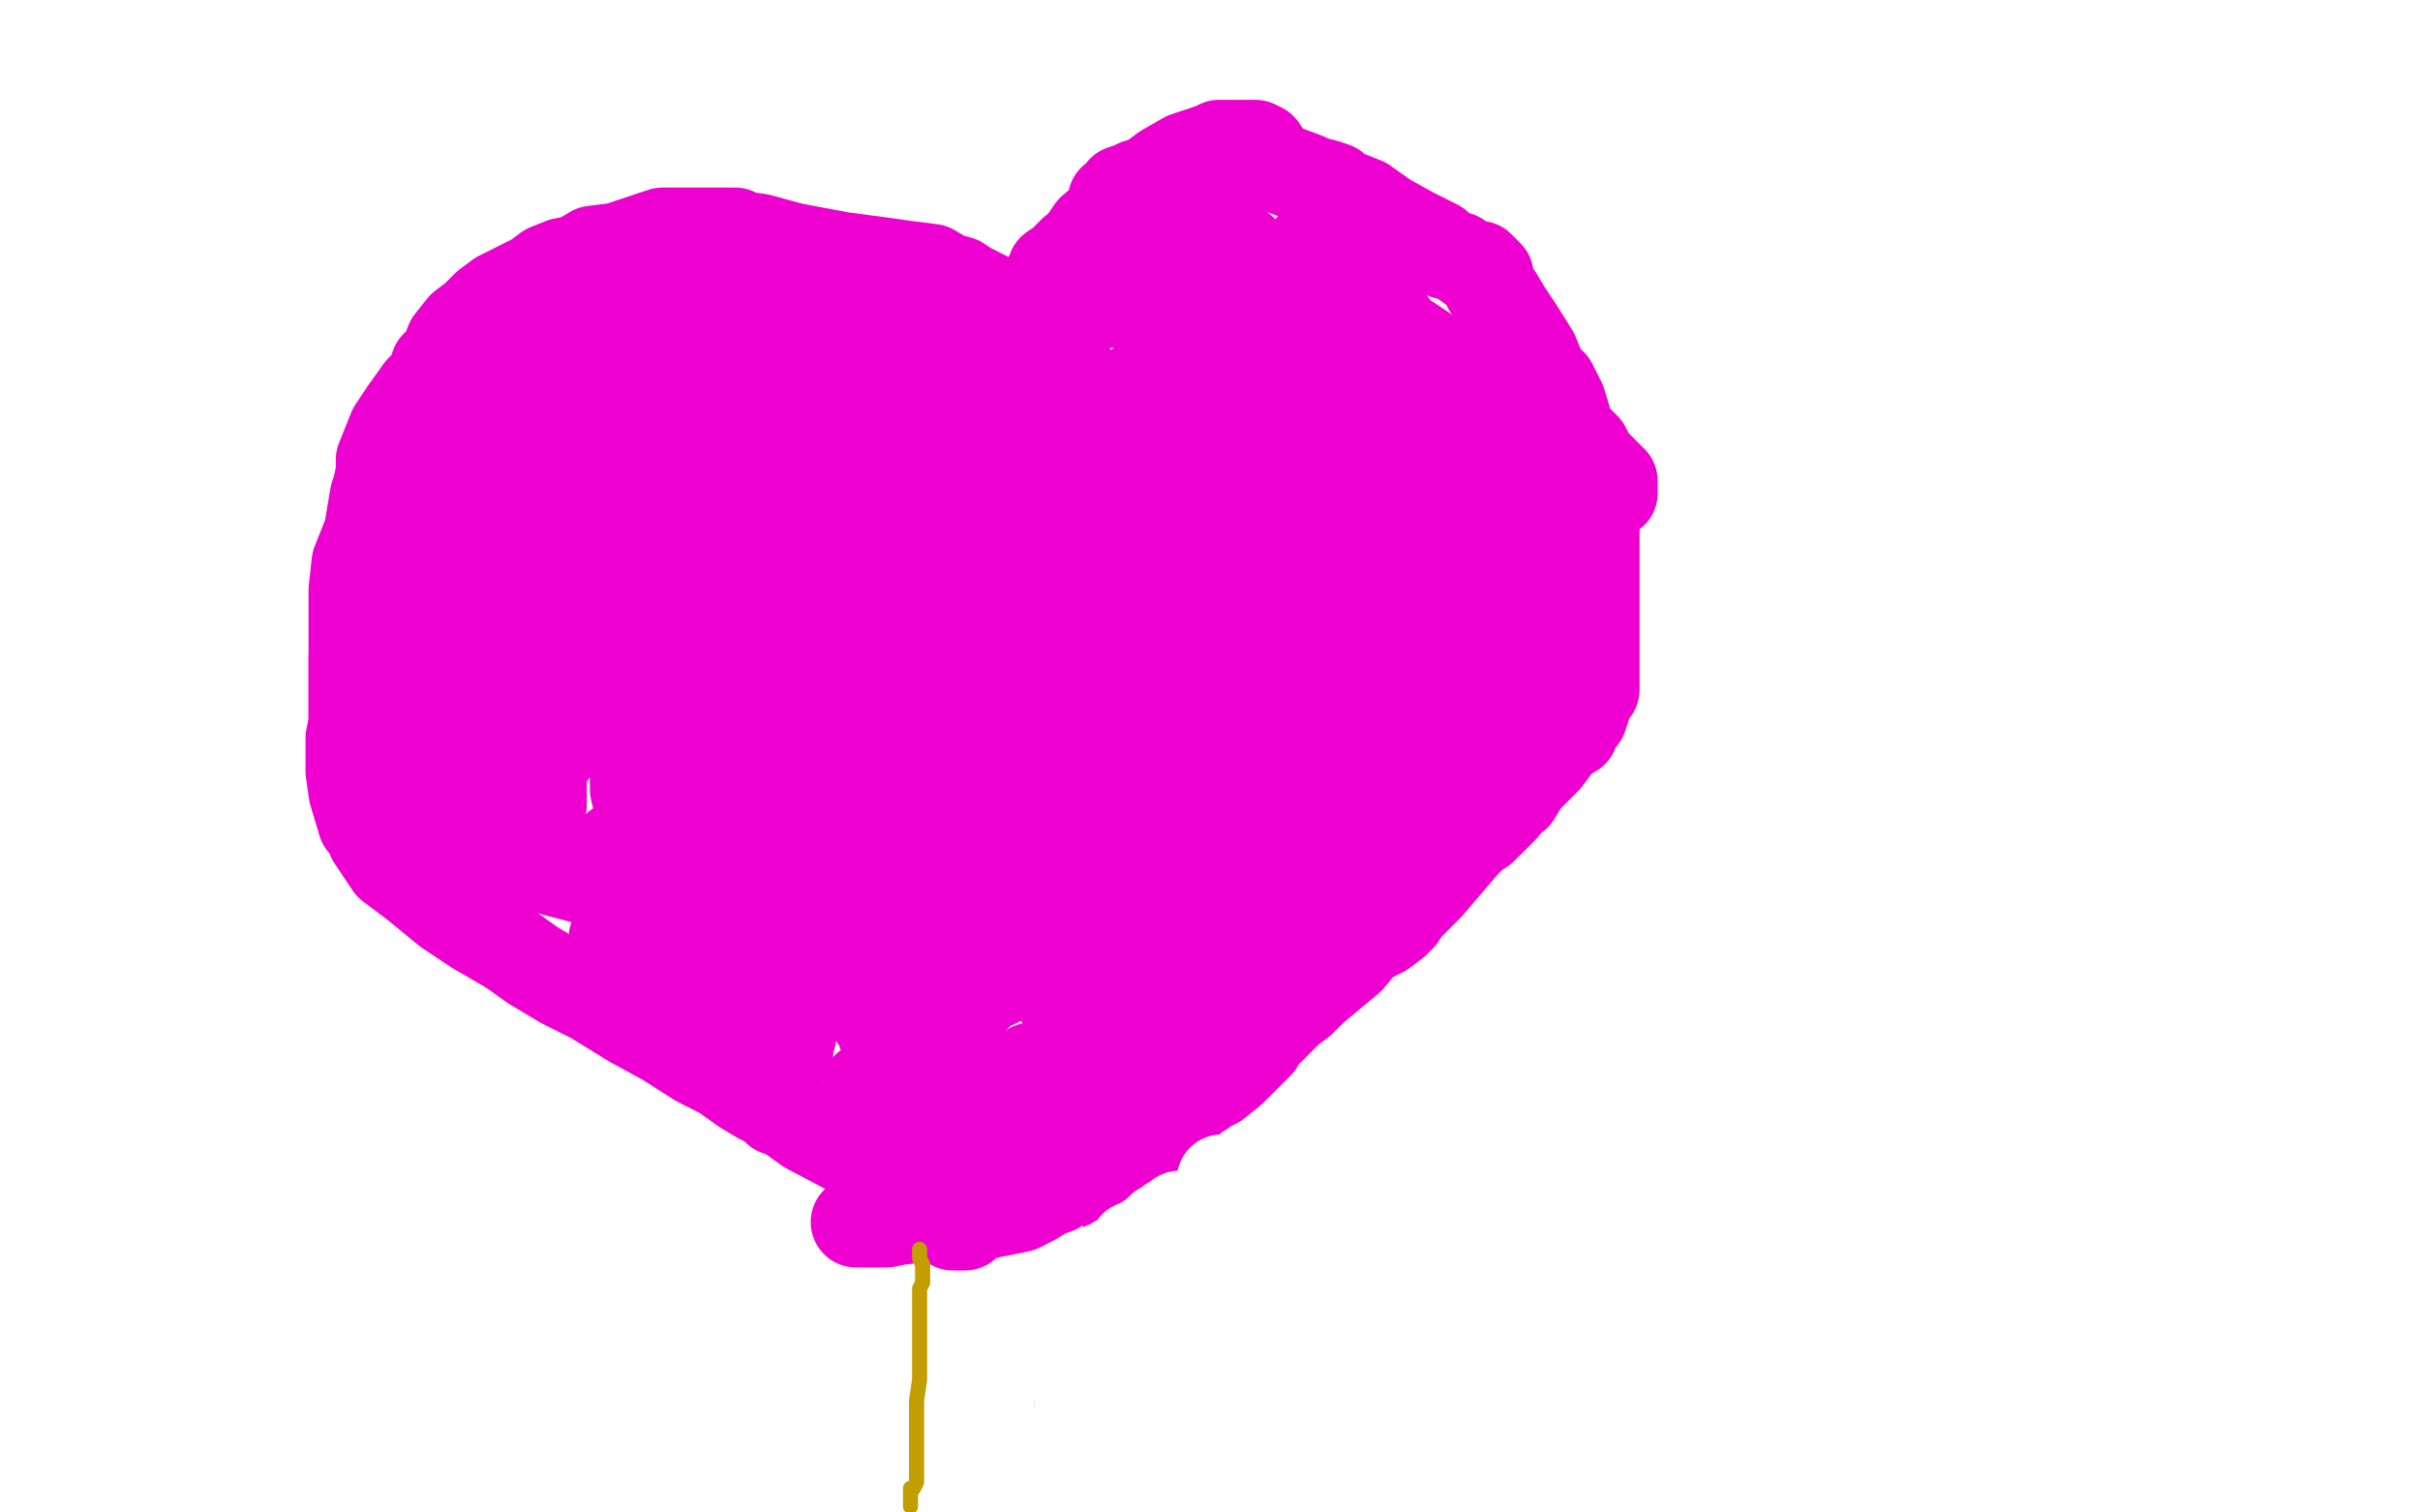 <?xml version="1.0" standalone="no"?>
<!DOCTYPE svg PUBLIC "-//W3C//DTD SVG 1.1//EN"
"http://www.w3.org/Graphics/SVG/1.1/DTD/svg11.dtd">

<svg width="800" height="500" version="1.1" xmlns="http://www.w3.org/2000/svg" xmlns:xlink="http://www.w3.org/1999/xlink" style="stroke-antialiasing: false"><desc>This SVG has been created on https://colorillo.com/</desc><rect x='0' y='0' width='800' height='500' style='fill: rgb(255,255,255); stroke-width:0' /><polyline points="338,109 338,108 338,108 337,108 337,108 337,107 337,107 337,106 337,106 335,106 335,106 334,105 334,105 333,103 333,103 332,103 331,102 329,101 326,98 324,97 320,95 317,93 313,92 308,89 300,88 293,87 278,85 262,82 251,79 244,78 243,77 242,77 241,77 240,77 236,77 219,77 204,82 196,83 191,86 186,87 181,89 177,92 171,95 165,98 161,101 157,105 153,108 149,113 147,118 144,121 143,125 139,129 134,136 130,142 126,152 126,156 125,161 124,164 123,170 122,176 118,186 117,195 117,206 117,217 117,226 117,232 117,239 116,244 116,249 116,255 117,262 120,272 122,274 123,277 125,280 129,286 137,292 148,301 157,307 169,314 176,319 186,325 196,330 209,338 220,344 231,351 239,355 246,360 251,363 253,364 255,365 257,367 260,368 267,373 284,382 289,385 292,387 293,388 293,389" style="fill: none; stroke: #ed00d0; stroke-width: 30; stroke-linejoin: round; stroke-linecap: round; stroke-antialiasing: false; stroke-antialias: 0; opacity: 1.0"/>
<polyline points="347,117 347,116 347,116 347,113 347,113 347,110 347,110 347,106 347,106 348,101 348,101 348,99 348,99 349,96 349,96 349,95 351,92 352,91 352,89 353,88 353,87 353,86 357,82 361,76 367,71 368,66 370,65 371,64 371,63 374,62 376,61 379,61 383,61 384,61 386,61 391,63 395,68 400,71 402,73 403,73 404,75 406,79 411,83 417,89 420,93 422,95 426,97 429,101 431,103 433,104 434,105 434,106 435,106 435,107 435,109 436,111 437,114 438,116 439,119 442,122 443,124 444,129 446,134 449,140 449,143 452,148 454,155 455,160 455,162 456,166 457,172 458,181 458,188 459,192 459,199 459,208 459,216 459,223 459,232 459,238 459,245 458,252 458,259 455,264 453,271 451,275 446,284 443,293 439,302 438,303 434,307 433,309 430,312 430,314 426,319 424,324 418,330 414,334 409,339 408,340 406,342 405,344 404,345 403,346 400,348 397,351 394,354 391,356 389,357 387,359 386,359 385,359 384,360 383,361 380,361 374,366 366,369 364,369 363,370 363,371 359,373 349,377 346,377 343,378 336,384 334,385 331,386 329,387 328,388 324,391 319,393 315,396 308,399 306,400 305,401 304,401 302,402 301,402 299,402 299,403 298,403 293,404 283,404" style="fill: none; stroke: #ed00d0; stroke-width: 30; stroke-linejoin: round; stroke-linecap: round; stroke-antialiasing: false; stroke-antialias: 0; opacity: 1.0"/>
<polyline points="343,99 343,98 343,98 345,96 345,96 345,95 345,95 346,94 346,94 346,93 346,93 347,92 347,92 348,90 348,90 348,89 351,87 352,86 355,83 358,81 359,79 362,76 364,74 366,72 369,69 371,67 375,65 376,64 377,62 385,56 392,52 401,49 403,48 405,48 406,48 408,48 410,48 415,48 417,49 419,52 421,54 424,56 432,59 434,60 438,61 441,62 443,64 446,65 451,67 458,72 467,77 473,80 475,81 476,82 478,84 482,85 486,88 488,88 489,88 490,89 491,90 492,91 492,95 495,98 498,103 502,109 507,117 509,122 511,125 511,126 513,127 516,133 519,143 523,147 524,148 525,150 525,151 525,152 526,152 526,154 526,156 526,157 527,161 527,164 527,169 527,176 527,182 527,193 527,203 527,211 527,218 527,224 527,226 527,228 526,228 526,229 525,230 524,234 523,237 522,238 520,240 520,242 515,245 514,247 511,251 510,252 507,255 504,258 501,263 499,264 497,267 495,269 490,274 487,276 484,279 478,286 472,293 468,297 465,300 463,303 462,304 461,305 457,308 451,311 446,317 440,322 434,327 430,331 426,334 421,339 418,342 416,344 416,345 414,347 413,348 407,354 402,358 398,360 397,361 395,362 394,363 392,365 391,366 388,369 384,372 377,376 371,379 367,383 366,384 364,385 360,389 357,390 353,391 350,392 349,393 346,394 341,397 337,399 332,400 327,401 323,402 321,402 319,405 318,405 315,405" style="fill: none; stroke: #ed00d0; stroke-width: 30; stroke-linejoin: round; stroke-linecap: round; stroke-antialiasing: false; stroke-antialias: 0; opacity: 1.0"/>
<polyline points="304,413 304,414 304,414 304,416 304,416 305,418 305,418 305,420 305,420 305,421 305,421 305,423 305,423 305,424 305,424 304,426 304,426 304,433 304,438 304,456 303,463 303,466 303,468 303,469 303,470 303,472 303,474 303,477 303,478 303,482 303,484 303,485 303,486 303,487 303,488 303,489 303,490 302,492 301,492 301,494 301,495 301,496 301,497 301,498" style="fill: none; stroke: #c39e00; stroke-width: 5; stroke-linejoin: round; stroke-linecap: round; stroke-antialiasing: false; stroke-antialias: 0; opacity: 1.0"/>
<polyline points="308,194 307,194 307,194 303,194 303,194 299,194 299,194 296,194 296,194 295,194 295,194 294,194 294,194 294,195 294,195 292,200 291,203 290,206 290,215 290,223 290,234 296,250 304,269 314,286 328,298 334,301 335,301 336,301 337,301 337,298 337,296 337,293 337,292 337,291" style="fill: none; stroke: #c39e00; stroke-width: 30; stroke-linejoin: round; stroke-linecap: round; stroke-antialiasing: false; stroke-antialias: 0; opacity: 1.0"/>
<polyline points="358,188 358,187 358,187 357,187 357,187 353,187 353,187 344,185 344,185 339,185 339,185 335,185 327,185 325,187 324,187 323,187 322,187 321,187 306,187 289,187 278,190 277,190 274,193 267,196 253,201 246,204 245,204 244,205 244,207 251,212 264,220 275,228 283,232 286,234 287,234 290,234 293,234 295,234 302,228 318,218 335,210 342,203 345,200 348,198 350,194 352,192 355,189 356,188 357,188 357,187 358,187 358,185 352,183 339,180 316,178 294,178 284,178 283,178 279,180 276,181 272,183 271,184 270,186 270,187 269,190 269,191 264,198 264,203 264,205 264,208 267,212 270,213 272,214 274,214 276,215 286,215 301,215 308,215 310,215 311,215 312,214 314,213 314,212 317,210 325,207 332,202 334,201 331,201 323,207 310,213 298,218 288,225 281,229 278,233 271,239 266,244 264,246 262,249 260,254 257,259 256,261 256,262 256,263 261,263 270,262 311,254 355,245 376,241 385,237 386,236 387,236 388,236 387,238 381,242 380,243 372,249 366,251 354,256 341,260 318,267 307,270 303,271 299,273 298,273 294,276 286,280 281,284 279,287 279,288 279,289 279,290 283,291 291,292 307,294 331,295 356,298 374,298 382,298 388,298 389,298 390,298 391,298 388,298 373,302 369,304 359,306 348,311 340,317 333,321 329,325 326,326 324,327 323,329 322,330 320,332 316,335 314,336 313,337 313,338 313,339 313,341 313,344 313,346 313,350 313,351 313,354 313,356 315,358 315,359 315,360 315,363 313,365 310,368 306,368 303,371 300,373 300,374 301,374 302,374 306,374 315,371 324,365 331,361 338,356 346,353 347,353 348,352 352,351 355,349 365,346 367,343 369,342 370,340 371,339 376,334 379,332 385,326 396,319 405,309 415,301 422,295 430,289 435,283 438,280 439,279 441,278 441,276 443,274 447,270 452,265 457,259 460,256 463,253 465,250 467,249 469,246 470,245 471,244 472,243 473,243 476,241 477,241 478,240 480,238 481,237 483,237 488,230 492,227 504,216 511,212 516,207 520,203 521,202 521,201 521,202 520,204 519,206 514,211 511,217 508,221 505,225 502,232 500,234 499,235 499,236 497,237 494,240 489,245 483,250 476,257 469,261 457,270 450,274 439,280 436,281 435,281 431,283 429,284 427,284 423,287 418,290 413,292 405,297 393,305 384,309 376,314 373,315 372,316 370,317 369,317 368,317 368,313 368,305 368,300 371,295 374,290 378,286 380,282 387,272 390,269 393,266 398,262 400,261 401,260 402,257 407,256 410,252 416,246 421,242 423,239 424,238 426,236 429,234 437,228 441,225 444,224 448,220 454,216 462,211 470,206 481,199 484,195 491,189 493,186 496,184 498,181 500,180 501,178 502,175 506,170 507,167 508,166 509,165 507,164 504,164 502,166 496,171 490,175 484,181 476,189 464,201 453,212 444,223 433,234 429,238 428,243 422,251 420,255 419,257 417,259 416,262 414,266 413,267 412,269 411,270 408,273 404,280 402,285 400,287 399,287 399,289 399,288 400,287 403,283 406,280 412,278 420,273 432,265 456,248 470,234 481,223 492,213 494,208 494,207 495,206 495,205 495,203 496,199 499,191 501,184 503,171 507,163 508,157 509,154 512,150 512,149 512,148 512,147 512,144 512,143 511,143 510,143 509,143 505,145 497,150 490,154 479,161 465,170 452,180 440,190 431,199 424,206 418,212 414,218 410,222 406,226 403,231 401,235 397,239 392,244 388,249 384,253 379,258 376,262 375,264 374,265 373,266 372,266" style="fill: none; stroke: #ed00d0; stroke-width: 30; stroke-linejoin: round; stroke-linecap: round; stroke-antialiasing: false; stroke-antialias: 0; opacity: 1.0"/>
<polyline points="388,152 386,152 386,152 385,154 385,154 383,155 383,155 381,157 381,157 379,162 379,162 375,167 375,167 373,171 373,171 370,175 370,175 367,180 366,181 366,182 365,183 365,186 362,191 359,195 355,202 352,208 352,209 351,210 351,209 351,208 352,206 354,202 356,198 357,195 359,192 359,191 360,189 361,188" style="fill: none; stroke: #ed00d0; stroke-width: 30; stroke-linejoin: round; stroke-linecap: round; stroke-antialiasing: false; stroke-antialias: 0; opacity: 1.0"/>
<polyline points="378,167 378,166 378,166 379,166 379,166 382,166 382,166 383,166 383,166 386,167 386,167 389,170 389,170 399,174 399,174 415,184 422,188 424,190 428,192 428,193 429,193 430,193 430,194 431,194" style="fill: none; stroke: #ed00d0; stroke-width: 30; stroke-linejoin: round; stroke-linecap: round; stroke-antialiasing: false; stroke-antialias: 0; opacity: 1.0"/>
<polyline points="383,203 382,204 382,204 382,206 382,206 383,210 383,210 383,213 383,213 383,215 383,215 383,216 383,216 383,217 383,217 383,218 382,219 381,221 381,223 380,223 380,224 379,224" style="fill: none; stroke: #ed00d0; stroke-width: 30; stroke-linejoin: round; stroke-linecap: round; stroke-antialiasing: false; stroke-antialias: 0; opacity: 1.0"/>
<polyline points="268,152 267,154 263,175 249,207 233,235 221,265 212,290 208,297 207,303 205,312 203,317 203,318 203,315 203,314 203,313 203,310 204,309 206,303 210,296 217,286 218,280 220,277 223,272 226,268 227,266 229,262 231,261 233,259 234,256 236,255 237,254 238,254 238,256 238,257 240,261 240,263 240,267 241,267 241,269 244,270 245,273 246,274 246,275 246,276 247,278 248,279 249,281 252,282 252,284 254,288 259,292 261,295 264,297 265,299 268,302 271,305 272,307 275,311 276,313 277,317 280,319 284,323 286,329 288,333 289,336 291,339 292,340 292,341 292,342" style="fill: none; stroke: #ed00d0; stroke-width: 30; stroke-linejoin: round; stroke-linecap: round; stroke-antialiasing: false; stroke-antialias: 0; opacity: 1.0"/>
<polyline points="323,260 323,261 323,261 324,261 325,261 328,252 333,245 338,232 343,222 346,215 348,211 349,209 350,207 351,206 352,203 354,201 355,198 360,189 362,184 365,178 366,176 367,174 367,175 368,176 368,177 368,178 368,180 368,183 368,187 368,190 368,195 368,199 368,205 368,208 368,213 369,218 369,223 370,227 371,231 371,235 371,241 372,244 372,247 371,248 368,250 354,261 337,267 333,269 332,269 331,269 330,269 329,268 329,266 328,264 328,262 327,261 327,260 327,259 326,257 326,255 325,253 325,252 324,246 323,245 322,244 321,243 320,242 320,241 319,239 318,238 317,238 314,242 313,244 312,245 311,246 310,249 309,250 308,252 308,253 308,254 308,256 308,257 308,260 309,264 310,265 310,266 314,266 316,268 316,269 317,269 318,270 319,270 321,270 321,272 322,272 322,273 323,273 323,274 323,275 324,275 325,275 326,275 327,275 329,275 333,274 335,273 337,273 340,272 343,271 348,269 354,269 358,266 359,266 360,266 362,266 363,265 364,265 365,265 366,265 367,266 367,267 368,269 368,272 370,277 371,286 371,303 371,328 371,371 373,405 375,437 378,463 379,465 380,465 380,464 380,463 380,462 381,461 381,459 382,451 385,437 385,429 385,418 385,413 385,410 385,406 385,404 385,401 385,400 385,397 385,389 385,383 387,378 387,376 387,374 387,373 387,372 387,371 387,370 387,368 387,367 387,362 390,331 400,272 410,223" style="fill: none; stroke: #ed00d0; stroke-width: 30; stroke-linejoin: round; stroke-linecap: round; stroke-antialiasing: false; stroke-antialias: 0; opacity: 1.0"/>
<polyline points="394,183 394,185 394,185 394,186 394,186 394,188 394,188 394,190 394,190 394,191 394,191 394,192 394,192 394,193 394,194 394,196 394,198 394,200 394,203 394,204 394,208 394,210 394,211 394,212 394,213 394,214 392,216 388,220 377,228 364,238 351,243 338,257 316,264 279,274 258,278 253,278" style="fill: none; stroke: #ed00d0; stroke-width: 30; stroke-linejoin: round; stroke-linecap: round; stroke-antialiasing: false; stroke-antialias: 0; opacity: 1.0"/>
<polyline points="338,322 339,322 339,322 340,322 340,322 343,322 343,322 345,323 345,323 349,328 349,328 354,331 354,331 356,334 356,334 356,335 356,335 357,336" style="fill: none; stroke: #ed00d0; stroke-width: 30; stroke-linejoin: round; stroke-linecap: round; stroke-antialiasing: false; stroke-antialias: 0; opacity: 1.0"/>
<circle cx="236.5" cy="336.5" r="15" style="fill: #ed00d0; stroke-antialiasing: false; stroke-antialias: 0; opacity: 1.0"/>
<polyline points="258,333 257,333 257,333 255,332 255,332 250,330 250,330 248,329 248,329 247,328 247,328 244,327 244,327 242,327 242,327 240,327 239,327" style="fill: none; stroke: #ed00d0; stroke-width: 30; stroke-linejoin: round; stroke-linecap: round; stroke-antialiasing: false; stroke-antialias: 0; opacity: 1.0"/>
<circle cx="245.5" cy="312.5" r="15" style="fill: #ed00d0; stroke-antialiasing: false; stroke-antialias: 0; opacity: 1.0"/>
<polyline points="223,308 226,308 226,308 232,308 232,308 233,308 233,308 236,309 236,309 241,309 241,309 243,311 243,311 246,311 246,311 251,311 252,312 255,312 256,312 257,312 258,312 259,314 260,314 261,314 263,314 270,314 272,314" style="fill: none; stroke: #ed00d0; stroke-width: 30; stroke-linejoin: round; stroke-linecap: round; stroke-antialiasing: false; stroke-antialias: 0; opacity: 1.0"/>
<polyline points="341,353 341,355 341,355 341,356 341,356" style="fill: none; stroke: #ed00d0; stroke-width: 30; stroke-linejoin: round; stroke-linecap: round; stroke-antialiasing: false; stroke-antialias: 0; opacity: 1.0"/>
<polyline points="286,299 287,299 287,299 291,301 291,301 301,301 301,301 311,302 311,302 314,303 314,303 317,303 317,303 317,304 317,304 318,304 320,304 323,304 325,305 328,306 329,307 330,307" style="fill: none; stroke: #ed00d0; stroke-width: 30; stroke-linejoin: round; stroke-linecap: round; stroke-antialiasing: false; stroke-antialias: 0; opacity: 1.0"/>
<polyline points="279,301 279,302 279,302 279,303 279,303 279,304" style="fill: none; stroke: #ed00d0; stroke-width: 30; stroke-linejoin: round; stroke-linecap: round; stroke-antialiasing: false; stroke-antialias: 0; opacity: 1.0"/>
<circle cx="305.5" cy="316.5" r="15" style="fill: #ed00d0; stroke-antialiasing: false; stroke-antialias: 0; opacity: 1.0"/>
<circle cx="286.5" cy="359.5" r="15" style="fill: #ed00d0; stroke-antialiasing: false; stroke-antialias: 0; opacity: 1.0"/>
<circle cx="260.5" cy="347.5" r="15" style="fill: #ed00d0; stroke-antialiasing: false; stroke-antialias: 0; opacity: 1.0"/>
<circle cx="261.5" cy="342.5" r="15" style="fill: #ed00d0; stroke-antialiasing: false; stroke-antialias: 0; opacity: 1.0"/>
<polyline points="239,276 240,276 240,276 241,276 241,276 241,277 241,277 241,278 241,278 241,280 241,281" style="fill: none; stroke: #ed00d0; stroke-width: 30; stroke-linejoin: round; stroke-linecap: round; stroke-antialiasing: false; stroke-antialias: 0; opacity: 1.0"/>
<circle cx="215.5" cy="321.5" r="15" style="fill: #ed00d0; stroke-antialiasing: false; stroke-antialias: 0; opacity: 1.0"/>
<polyline points="239,198 239,197 239,197 238,196 238,195 237,195 236,194 235,193 234,192 233,192 230,190 225,185 217,179 210,170 200,166 196,164 193,163 192,164 191,165 190,169 187,176 187,185 187,191 187,198 187,206 187,213 187,216 187,217 187,218 186,218 186,217 186,216 186,215 186,213 186,210 186,205 186,201 186,196 186,194 185,192 185,191 185,190 185,189 185,188 184,188 183,188 182,188 181,188 180,188 180,187 180,185 179,184 177,183 177,182 177,179 175,175 175,172 175,169 175,167 175,166 175,165 175,164 175,163 175,161 175,158 175,157 175,155 175,154 175,152 175,151 175,148 175,145 176,142 177,138 177,136 177,135 178,134 178,132 178,130 178,128 178,126 178,124 178,122 178,121 178,122 178,123 178,124 178,128 176,131 176,133 176,137 174,143 173,148 171,153 168,160 168,163 168,167 167,169 167,170 166,172 166,173 165,175 163,178 162,180 160,181 160,184 160,188 159,193 157,201 156,208 156,214 156,223 155,232 154,237 152,244 152,251 152,258 152,263 152,269 151,279 151,285 151,290 151,294 151,295 151,297 151,298 151,297 151,294 151,292 151,291 151,290 151,288 151,287 151,283 153,280 153,274 154,270 155,263 157,250 159,240 160,234 161,229 163,224 165,220 167,216 169,210 174,202 177,198 177,196 179,193 179,191 180,188 180,187 181,186 182,184 183,184 184,184 187,184 190,184 191,184 193,184 195,184 198,184 203,184 206,183 212,182 218,182 226,179 233,178 243,176 256,173 267,170 272,168 278,168 281,167 283,166 285,165 286,165 295,162 308,161 313,160 319,159 322,158 324,157 326,157 327,156 330,156 335,154 336,154 338,151 339,151 341,150 342,150 344,150 346,148 351,148 356,148 361,148 364,148 370,148 371,147 372,147 373,147 374,147 374,146 375,146 376,146 380,146 384,146 395,146 408,146 419,146 422,146 423,146 424,146 425,146 426,146 427,146 428,146 433,146 438,147 443,147 452,148 465,150 473,153 489,154 496,155 502,157 507,158 514,159 522,161 527,161 531,162 532,163 533,163 533,162 533,159 531,157 528,154 524,153 520,152 517,151 512,149 502,147 496,145 495,145 494,145 493,144 492,143 491,142 490,140 486,135 482,130 480,127 479,125 478,124 476,122 475,121 471,116 468,114 462,110 460,107 459,107 459,106 458,105 457,105 456,104 453,101 451,100 450,99 450,98 449,98 448,98 446,97 443,95 442,94 440,94 438,93 438,92 436,92 436,91 435,91 434,91 433,91 432,91 431,91 430,91 429,90" style="fill: none; stroke: #ed00d0; stroke-width: 30; stroke-linejoin: round; stroke-linecap: round; stroke-antialiasing: false; stroke-antialias: 0; opacity: 1.0"/>
<polyline points="428,90 427,90 427,90 426,90 426,90 423,90 423,90 422,90 418,89 417,88" style="fill: none; stroke: #ed00d0; stroke-width: 30; stroke-linejoin: round; stroke-linecap: round; stroke-antialiasing: false; stroke-antialias: 0; opacity: 1.0"/>
<polyline points="233,146 233,144 233,144 232,143 232,143 229,143 229,143 228,143 228,143 226,143 226,143 225,143 225,143 218,143 218,143 209,148 204,150 202,155 200,160 199,170 199,173 200,175 205,177 214,179 236,182 262,182 298,184 307,184 307,181 306,180 304,177 301,172 294,169 287,164 273,159 245,155 228,155 212,160 208,163 206,168 204,175 204,181 204,189 204,196 209,209 222,220 252,235 276,244 283,244 285,239 285,227 285,218 280,208 274,204 271,203 268,204 257,213 247,223 240,234 237,239 236,243 236,245 235,248 235,253 235,259 236,267 259,281 267,282 270,281 271,271 264,256 256,240 244,228 228,218 217,213 213,212 211,212 199,223 193,234 186,244 180,252 177,257 176,262 176,265 176,266 176,267 178,267 179,266 179,255 179,248 178,245 177,244 175,244 173,245 172,250 169,257 169,260 169,267 169,272 170,283 173,284 180,287 199,292 226,299 248,303 252,303 252,300 249,294 247,289 244,286 242,284 241,283 240,283 239,283 238,283 237,283 236,282 235,281 235,277 232,275 232,272 229,267 226,264 220,258 214,244 211,242 210,241 210,240 210,241 210,242 210,246 210,251 210,253 210,255 210,258 210,261 211,265 211,270 211,272 211,273 211,274 211,275 211,276 211,277 211,278 209,279 208,279 207,280 206,280 204,280 203,282 201,284 200,285 199,285 198,285 197,286 195,287 192,287 187,288 186,288 183,287 175,273 168,258 165,250 164,244 163,240 161,234 161,228 160,220 159,215 157,210 157,205 157,203 157,199 157,196 157,194 160,188 165,180 169,169 174,155 179,148 180,144 183,139 185,132 185,130 185,129 185,128 185,127 185,126 184,125 183,125 182,125 180,129 179,129 179,130 178,131 177,131 176,132 174,135 173,136 172,137 171,137 170,137 169,138 168,138 167,139 165,141 163,142 160,143 158,144 155,147 153,148 150,151 147,153 146,156 144,157 142,159 141,162 138,167 136,171 134,174 134,176 132,178 131,180 130,182 127,188 126,193 124,196 123,198 121,203 120,209 119,213 119,215 117,217 117,221 117,223 117,230 117,235 117,241 117,245 117,246 117,247 118,247 119,247 120,247 120,248 121,250 122,252 125,254 125,256 125,257 126,258 129,261 130,264 131,264 132,264 132,263 133,261 133,260 133,257 135,250 136,243 138,236 139,229 139,225 139,221 140,219 140,216 141,212 141,210 141,209 141,208 141,207 141,206 141,205 141,204 141,199 143,193 146,181 149,166 153,150 156,140 157,134 158,131 158,128 159,126 159,125 160,124 163,122 164,121 165,120 168,118 169,117 172,116 174,114 177,113 181,109 183,108 187,107 188,106 189,106 190,104 191,104 192,104 195,103 199,103 202,103 211,101 218,101 224,101 228,101 230,101 231,101 233,100 234,100 240,101 242,101 244,101 245,101 246,101 249,102 258,103 267,107 273,108 282,111 287,114 290,116 294,118 300,124 310,131 321,134 327,135 330,137 332,138 337,139 344,142 351,145 352,146 353,146 354,147 357,148 358,149 359,149 360,149 360,148 359,146 356,143 349,139 344,135 341,133 340,133 339,132 333,128 322,121 315,118 312,117 311,117 310,117 309,117 299,116 288,112 281,111 279,111 277,111 277,110 276,110 275,110 274,110 269,110 264,110 259,110 253,110 244,110 239,110 237,110 236,110 235,110 233,110 231,110 225,113 224,113 223,113 222,113 218,114 216,115 215,116 214,117 213,117 212,118 208,120 203,122 201,124 199,124 199,125 199,127 204,130 212,133 237,145 270,150 289,153 301,156 311,158 319,161 321,162 322,162 329,165 337,167 338,167 339,167 335,163 329,160 319,152 309,145 303,141 300,139 294,133 282,125 276,123 274,121 272,119 270,119 269,119 268,119 265,119 260,119 257,119 252,119 246,120 242,120 241,120 241,122 253,130 275,143 337,167 420,197 492,215 500,216 501,216 501,213 494,210 487,204 480,200 476,196 468,190 456,180 450,174 447,172 443,167 441,166 439,165 435,163 431,161 425,159 414,157 410,155 408,155 406,153 402,151 395,147 393,145 392,145 391,145 387,145 384,145 382,146 381,147 380,148 381,146 383,144 388,139 391,132 392,128 392,125 393,121 394,116 395,114 395,113 395,112 395,111 396,110 396,107 396,106 395,100 392,94 388,90 386,87 384,85 384,82 383,82 382,81 381,81 380,81 375,83 369,86 362,92 358,95 357,98 356,98 355,99 355,100 355,102 354,102 354,104 353,108 352,114 352,118 352,122 352,127 352,131 352,133 354,133 359,133 366,133 378,127 383,122 387,118 389,116 391,113 391,112 392,109 392,107 393,103 394,100 394,101 394,106 397,108 398,109 399,111 400,114 404,117 405,117 406,117 407,117 412,121 418,127 421,130 423,135 429,138 430,140 431,141 428,136 423,130 418,124 408,118 398,112 387,107 371,99 364,99 362,98 361,98 360,97 360,98 360,99 361,99 361,100 362,100 364,100 371,100 378,100 395,100 410,96 424,90 428,88 432,84 433,83 434,82 434,81 436,80 436,79 437,79 438,79 438,80 439,82 442,86 443,91 448,99 453,103 453,106 454,108 457,110 457,114 460,119 461,124 461,127 461,128 461,129" style="fill: none; stroke: #ed00d0; stroke-width: 30; stroke-linejoin: round; stroke-linecap: round; stroke-antialiasing: false; stroke-antialias: 0; opacity: 1.0"/>
<polyline points="377,468 378,468 378,468 384,468 384,468 391,471 391,471 398,474 398,474 402,474 402,474 407,474 407,474 410,474 410,474 411,474 411,472 410,470 409,470 408,470 407,470 405,470 401,470 396,470 382,470 366,466 358,464 357,464" style="fill: none; stroke: #ed00d0; stroke-width: 30; stroke-linejoin: round; stroke-linecap: round; stroke-antialiasing: false; stroke-antialias: 0; opacity: 1.0"/>
<polyline points="401,440 401,439 401,439 400,439 400,439 398,441 398,441 392,442 392,442 385,446 385,446 377,450 371,453 368,454 367,454 366,455 365,456 364,456 363,458 361,458 360,458 359,459 358,460 357,462 357,463 357,464 357,465 359,467 360,470 362,475 363,475 364,475 365,475 368,477 373,479 379,480 382,482 383,482 384,482 387,482 397,482 409,482 410,483 411,483 412,483 414,483 416,483 416,482 417,481 418,480 418,479 418,477 418,474 417,471 413,469 412,468 411,468 410,467 409,467 408,467 407,467 406,467 405,467 404,467 403,468 400,468 393,463 387,459 382,455 381,454 376,449 372,446 371,445 371,444 370,444 369,443 369,442 368,441 368,440 368,439 369,438 371,436 373,435 380,433 389,429 402,428 410,427 411,426 412,425 414,424 415,423 417,421 419,421 419,420 419,419 418,418 417,418 415,418 413,418 412,418 411,417 410,417 409,417 408,417 407,417 406,417 404,417 403,417 402,417 399,416 396,416 392,416 390,416 389,416 388,416 386,416 380,416 379,416 378,416 377,416 377,417 376,417 376,418 375,419 375,420 374,421 373,422 372,423 371,423 369,425 367,427 366,427 365,427 365,426 365,425 365,424 365,423 364,421 364,420 365,419 366,419 368,418 369,417 373,416 373,415 374,414 375,413 375,412 376,412 379,410 382,408 384,406 385,406 386,405 387,404 389,404 390,402 391,402 392,402 393,402 394,402 395,402 398,402 400,401 401,401 402,401 403,401 404,400 405,400 405,399 405,398 405,396 405,395 405,394 405,392 405,391 405,390 404,390 404,392 404,393 404,394 404,396 405,396 407,397 411,399 440,407 468,413 509,418 548,418 574,418 589,418 595,418 596,418 596,417 596,416 596,410 596,406" style="fill: none; stroke: #ffffff; stroke-width: 30; stroke-linejoin: round; stroke-linecap: round; stroke-antialiasing: false; stroke-antialias: 0; opacity: 1.0"/>
<polyline points="592,384 594,384 594,384" style="fill: none; stroke: #ffffff; stroke-width: 30; stroke-linejoin: round; stroke-linecap: round; stroke-antialiasing: false; stroke-antialias: 0; opacity: 1.0"/>
</svg>
